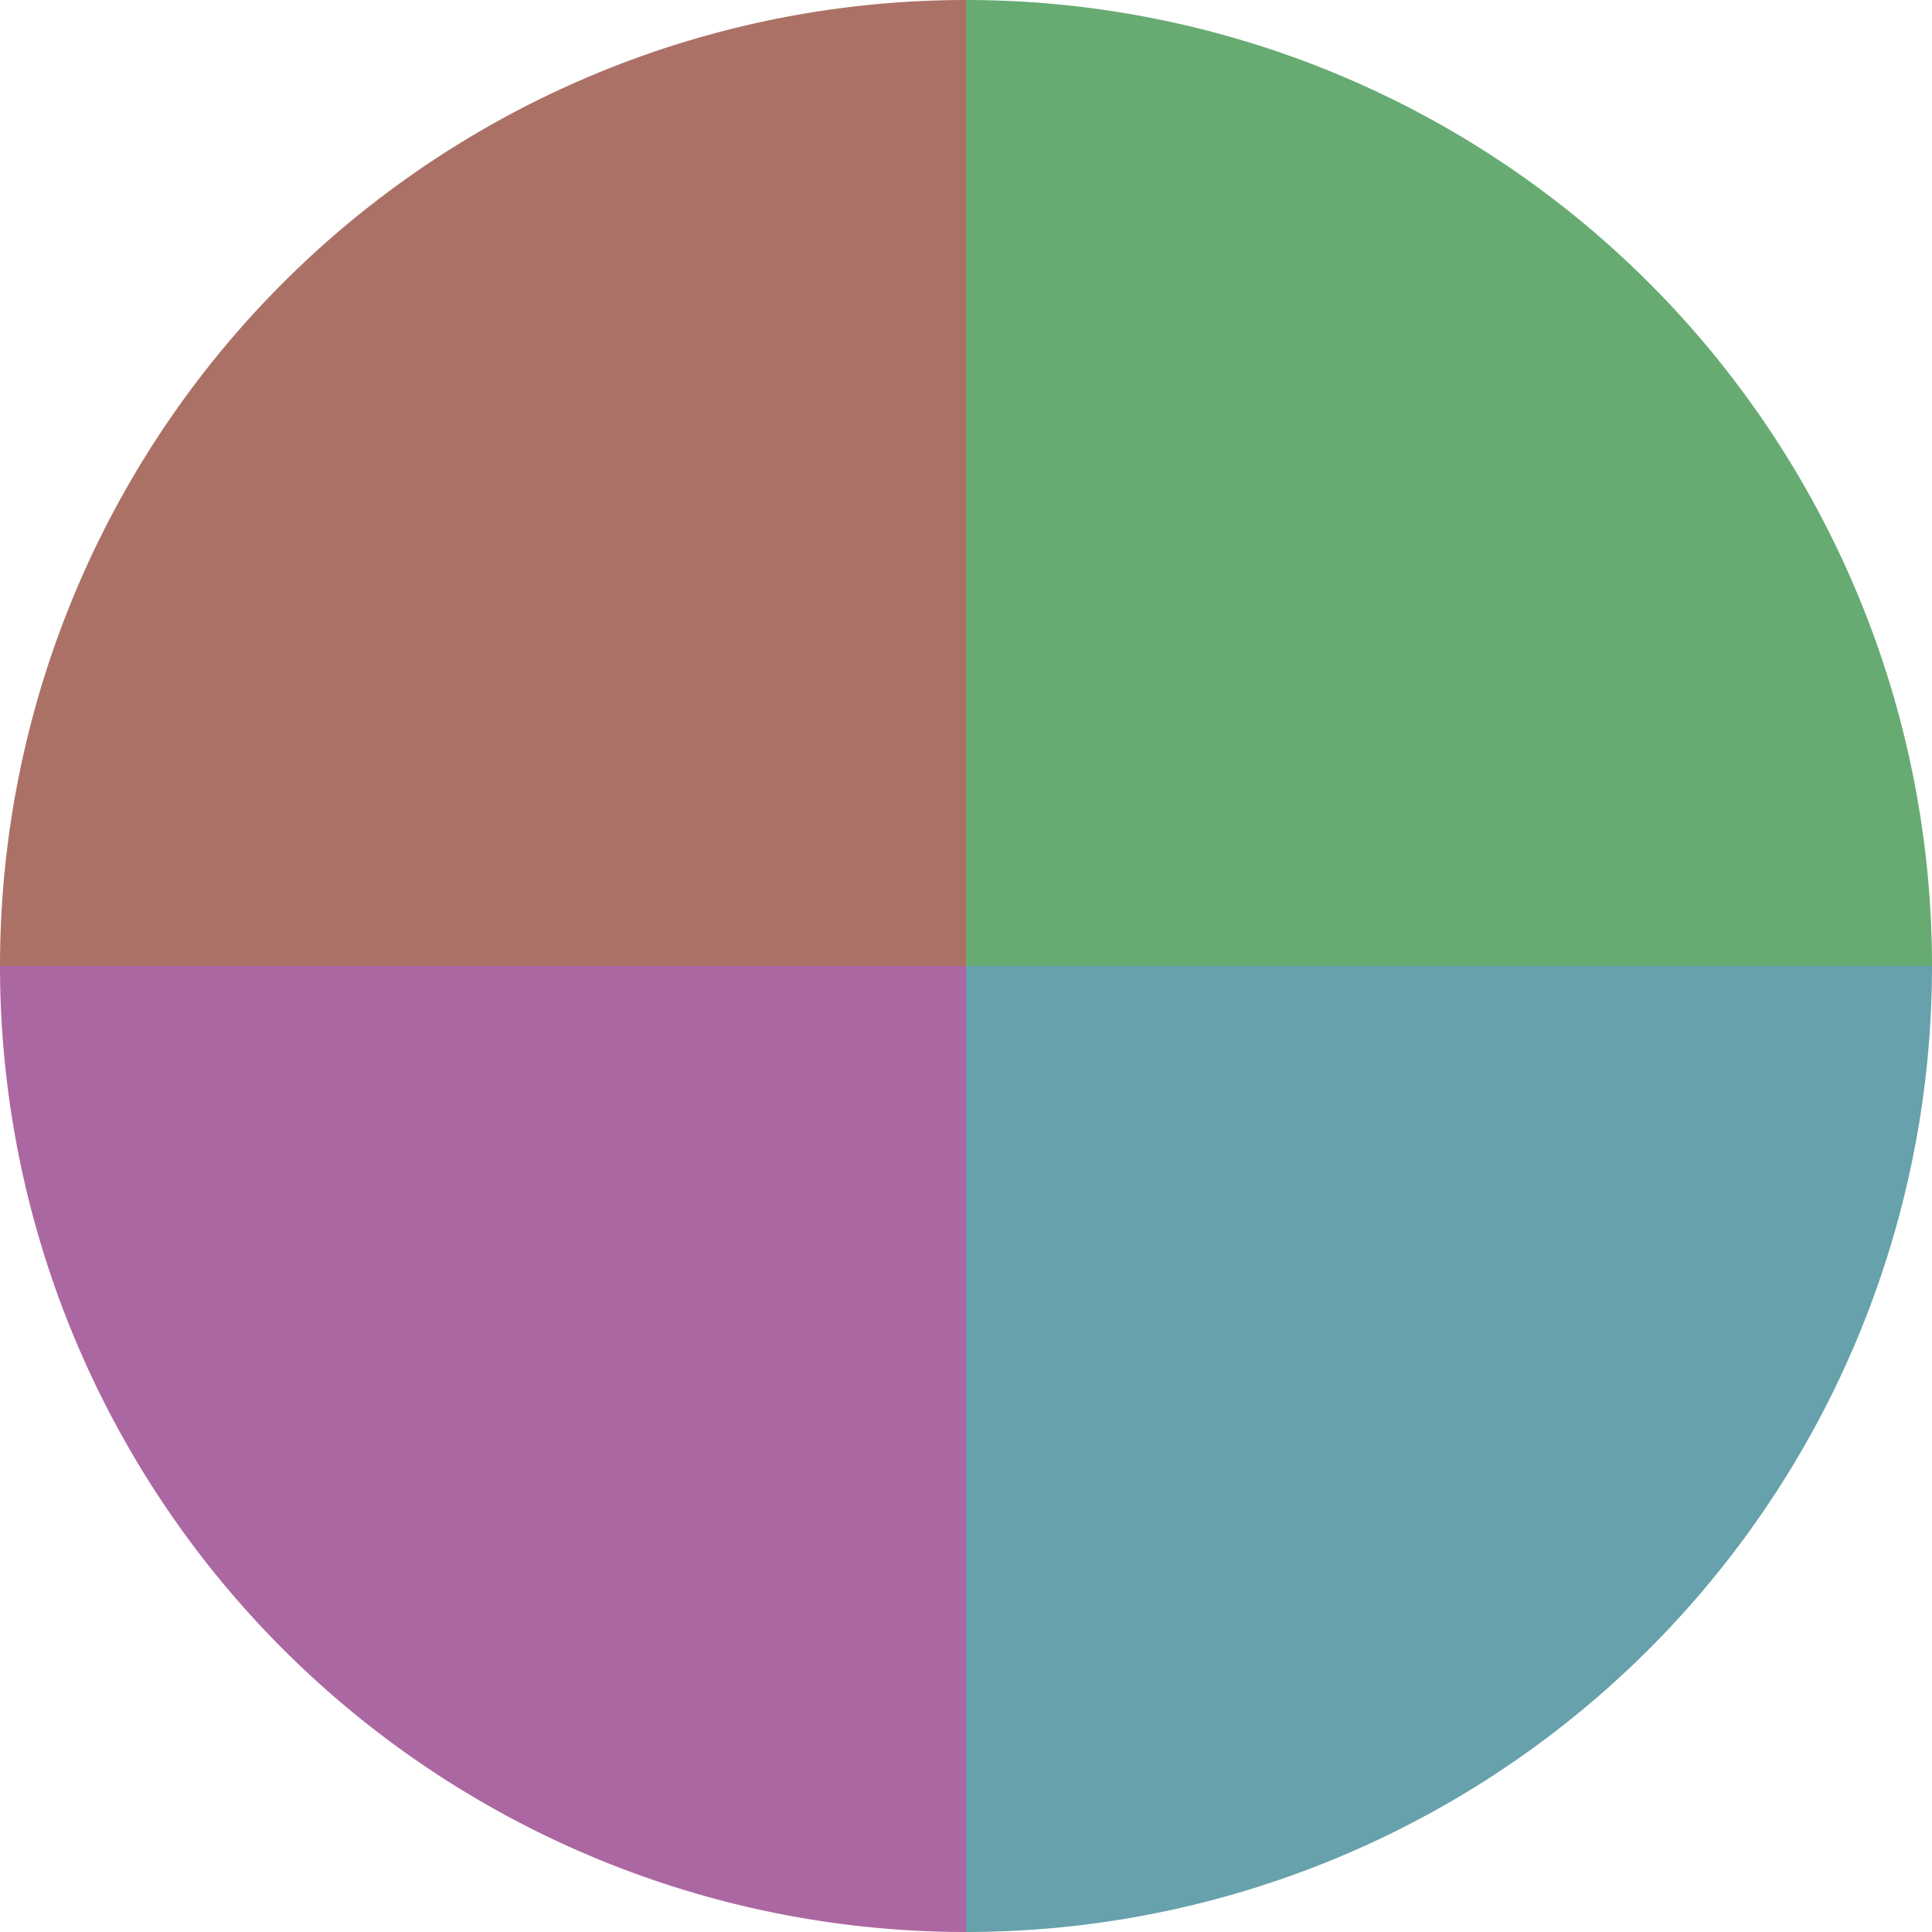 <?xml version="1.0" standalone="no"?>
<svg width="500" height="500" viewBox="-1 -1 2 2" xmlns="http://www.w3.org/2000/svg">
        <path d="M 0 -1 
             A 1,1 0 0,1 1 0             L 0,0
             z" fill="#67ab72" />
            <path d="M 1 0 
             A 1,1 0 0,1 0 1             L 0,0
             z" fill="#67a1ab" />
            <path d="M 0 1 
             A 1,1 0 0,1 -1 0             L 0,0
             z" fill="#ab67a1" />
            <path d="M -1 0 
             A 1,1 0 0,1 -0 -1             L 0,0
             z" fill="#ab7167" />
    </svg>
